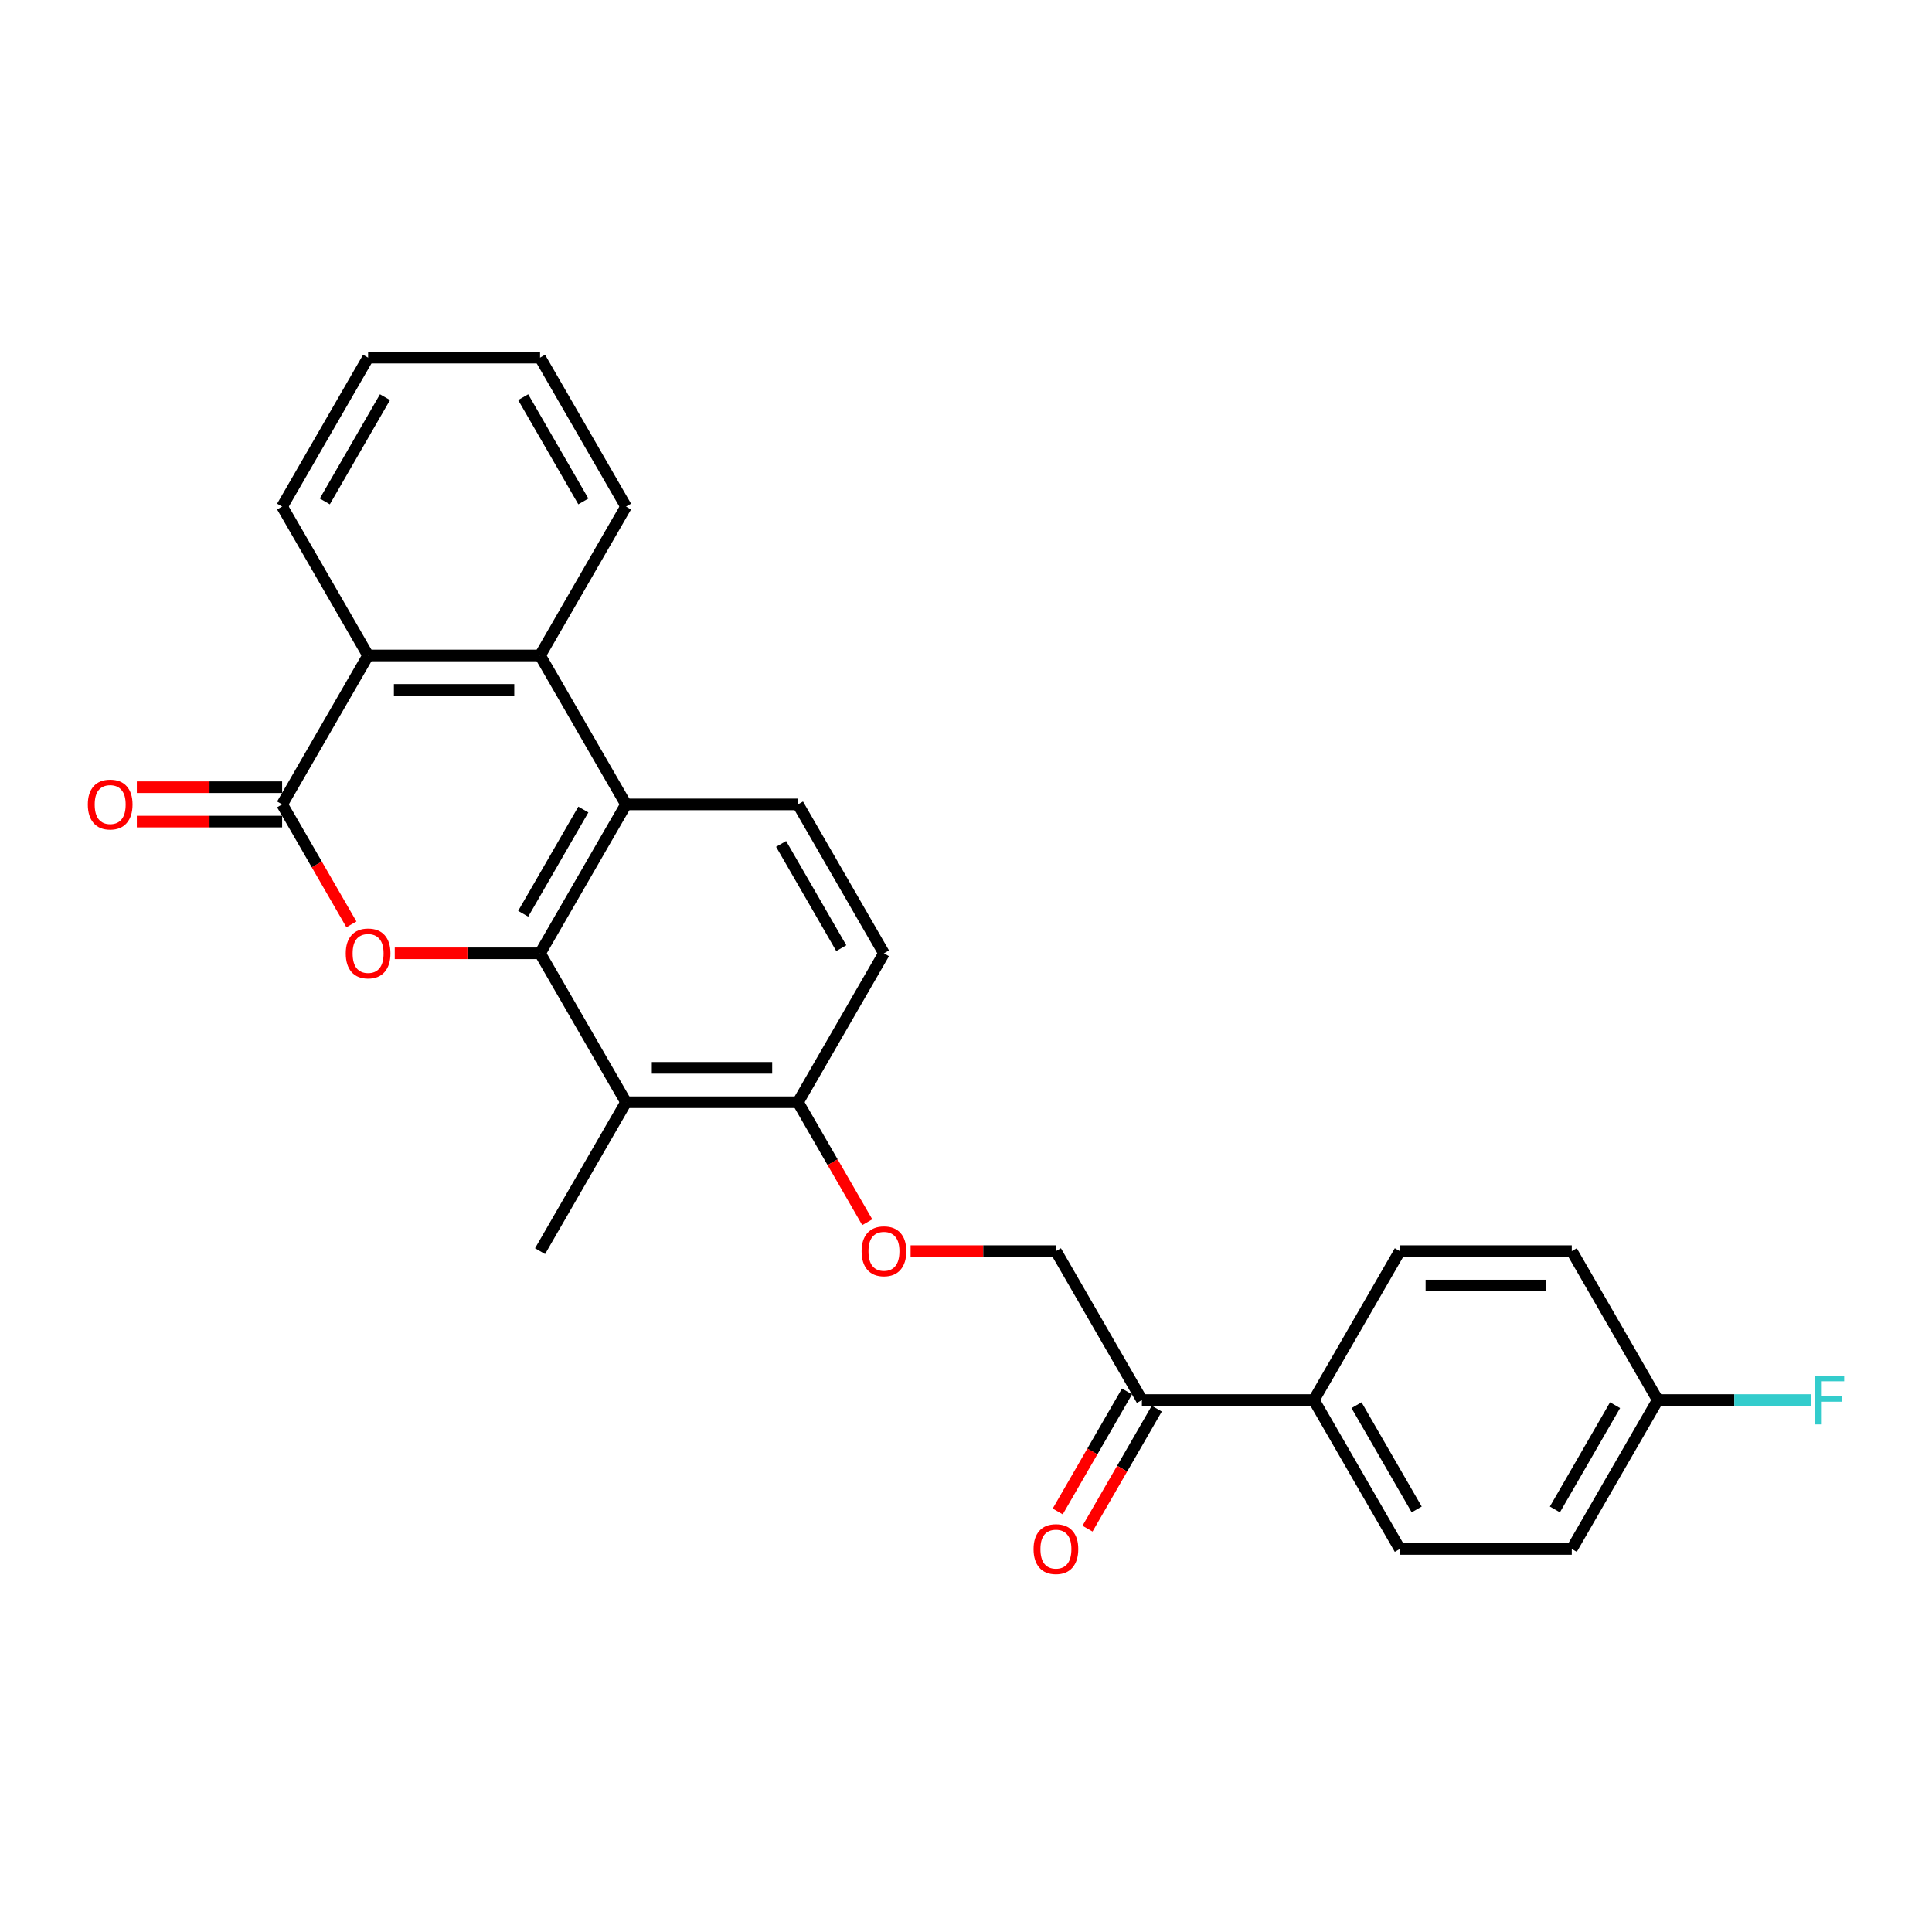 <?xml version='1.0' encoding='iso-8859-1'?>
<svg version='1.1' baseProfile='full'
              xmlns='http://www.w3.org/2000/svg'
                      xmlns:rdkit='http://www.rdkit.org/xml'
                      xmlns:xlink='http://www.w3.org/1999/xlink'
                  xml:space='preserve'
width='1000px' height='1000px' viewBox='0 0 1000 1000'>
<!-- END OF HEADER -->
<rect style='opacity:1.0;fill:#FFFFFF;stroke:none' width='1000' height='1000' x='0' y='0'> </rect>
<path class='bond-0' d='M 279.532,493.432 L 241.928,493.432' style='fill:none;fill-rule:evenodd;stroke:#000000;stroke-width:6px;stroke-linecap:butt;stroke-linejoin:miter;stroke-opacity:1' />
<path class='bond-0' d='M 241.928,493.432 L 204.324,493.432' style='fill:none;fill-rule:evenodd;stroke:#FF0000;stroke-width:6px;stroke-linecap:butt;stroke-linejoin:miter;stroke-opacity:1' />
<path class='bond-2' d='M 279.532,493.432 L 324.033,416.353' style='fill:none;fill-rule:evenodd;stroke:#000000;stroke-width:6px;stroke-linecap:butt;stroke-linejoin:miter;stroke-opacity:1' />
<path class='bond-2' d='M 270.791,472.97 L 301.942,419.015' style='fill:none;fill-rule:evenodd;stroke:#000000;stroke-width:6px;stroke-linecap:butt;stroke-linejoin:miter;stroke-opacity:1' />
<path class='bond-4' d='M 279.532,493.432 L 324.033,570.51' style='fill:none;fill-rule:evenodd;stroke:#000000;stroke-width:6px;stroke-linecap:butt;stroke-linejoin:miter;stroke-opacity:1' />
<path class='bond-1' d='M 181.886,478.461 L 163.957,447.407' style='fill:none;fill-rule:evenodd;stroke:#FF0000;stroke-width:6px;stroke-linecap:butt;stroke-linejoin:miter;stroke-opacity:1' />
<path class='bond-1' d='M 163.957,447.407 L 146.028,416.353' style='fill:none;fill-rule:evenodd;stroke:#000000;stroke-width:6px;stroke-linecap:butt;stroke-linejoin:miter;stroke-opacity:1' />
<path class='bond-9' d='M 146.028,407.453 L 108.424,407.453' style='fill:none;fill-rule:evenodd;stroke:#000000;stroke-width:6px;stroke-linecap:butt;stroke-linejoin:miter;stroke-opacity:1' />
<path class='bond-9' d='M 108.424,407.453 L 70.82,407.453' style='fill:none;fill-rule:evenodd;stroke:#FF0000;stroke-width:6px;stroke-linecap:butt;stroke-linejoin:miter;stroke-opacity:1' />
<path class='bond-9' d='M 146.028,425.253 L 108.424,425.253' style='fill:none;fill-rule:evenodd;stroke:#000000;stroke-width:6px;stroke-linecap:butt;stroke-linejoin:miter;stroke-opacity:1' />
<path class='bond-9' d='M 108.424,425.253 L 70.82,425.253' style='fill:none;fill-rule:evenodd;stroke:#FF0000;stroke-width:6px;stroke-linecap:butt;stroke-linejoin:miter;stroke-opacity:1' />
<path class='bond-27' d='M 146.028,416.353 L 190.529,339.274' style='fill:none;fill-rule:evenodd;stroke:#000000;stroke-width:6px;stroke-linecap:butt;stroke-linejoin:miter;stroke-opacity:1' />
<path class='bond-3' d='M 324.033,416.353 L 279.532,339.274' style='fill:none;fill-rule:evenodd;stroke:#000000;stroke-width:6px;stroke-linecap:butt;stroke-linejoin:miter;stroke-opacity:1' />
<path class='bond-6' d='M 324.033,416.353 L 413.036,416.353' style='fill:none;fill-rule:evenodd;stroke:#000000;stroke-width:6px;stroke-linecap:butt;stroke-linejoin:miter;stroke-opacity:1' />
<path class='bond-5' d='M 279.532,339.274 L 190.529,339.274' style='fill:none;fill-rule:evenodd;stroke:#000000;stroke-width:6px;stroke-linecap:butt;stroke-linejoin:miter;stroke-opacity:1' />
<path class='bond-5' d='M 266.181,357.075 L 203.879,357.075' style='fill:none;fill-rule:evenodd;stroke:#000000;stroke-width:6px;stroke-linecap:butt;stroke-linejoin:miter;stroke-opacity:1' />
<path class='bond-22' d='M 279.532,339.274 L 324.033,262.196' style='fill:none;fill-rule:evenodd;stroke:#000000;stroke-width:6px;stroke-linecap:butt;stroke-linejoin:miter;stroke-opacity:1' />
<path class='bond-7' d='M 324.033,570.51 L 413.036,570.51' style='fill:none;fill-rule:evenodd;stroke:#000000;stroke-width:6px;stroke-linecap:butt;stroke-linejoin:miter;stroke-opacity:1' />
<path class='bond-7' d='M 337.383,552.71 L 399.685,552.71' style='fill:none;fill-rule:evenodd;stroke:#000000;stroke-width:6px;stroke-linecap:butt;stroke-linejoin:miter;stroke-opacity:1' />
<path class='bond-21' d='M 324.033,570.51 L 279.532,647.589' style='fill:none;fill-rule:evenodd;stroke:#000000;stroke-width:6px;stroke-linecap:butt;stroke-linejoin:miter;stroke-opacity:1' />
<path class='bond-23' d='M 190.529,339.274 L 146.028,262.196' style='fill:none;fill-rule:evenodd;stroke:#000000;stroke-width:6px;stroke-linecap:butt;stroke-linejoin:miter;stroke-opacity:1' />
<path class='bond-26' d='M 413.036,416.353 L 457.537,493.432' style='fill:none;fill-rule:evenodd;stroke:#000000;stroke-width:6px;stroke-linecap:butt;stroke-linejoin:miter;stroke-opacity:1' />
<path class='bond-26' d='M 404.295,436.815 L 435.446,490.77' style='fill:none;fill-rule:evenodd;stroke:#000000;stroke-width:6px;stroke-linecap:butt;stroke-linejoin:miter;stroke-opacity:1' />
<path class='bond-10' d='M 413.036,570.51 L 430.965,601.564' style='fill:none;fill-rule:evenodd;stroke:#000000;stroke-width:6px;stroke-linecap:butt;stroke-linejoin:miter;stroke-opacity:1' />
<path class='bond-10' d='M 430.965,601.564 L 448.894,632.618' style='fill:none;fill-rule:evenodd;stroke:#FF0000;stroke-width:6px;stroke-linecap:butt;stroke-linejoin:miter;stroke-opacity:1' />
<path class='bond-12' d='M 413.036,570.51 L 457.537,493.432' style='fill:none;fill-rule:evenodd;stroke:#000000;stroke-width:6px;stroke-linecap:butt;stroke-linejoin:miter;stroke-opacity:1' />
<path class='bond-8' d='M 591.041,724.667 L 546.539,647.589' style='fill:none;fill-rule:evenodd;stroke:#000000;stroke-width:6px;stroke-linecap:butt;stroke-linejoin:miter;stroke-opacity:1' />
<path class='bond-11' d='M 591.041,724.667 L 680.043,724.667' style='fill:none;fill-rule:evenodd;stroke:#000000;stroke-width:6px;stroke-linecap:butt;stroke-linejoin:miter;stroke-opacity:1' />
<path class='bond-14' d='M 583.333,720.217 L 565.404,751.271' style='fill:none;fill-rule:evenodd;stroke:#000000;stroke-width:6px;stroke-linecap:butt;stroke-linejoin:miter;stroke-opacity:1' />
<path class='bond-14' d='M 565.404,751.271 L 547.475,782.325' style='fill:none;fill-rule:evenodd;stroke:#FF0000;stroke-width:6px;stroke-linecap:butt;stroke-linejoin:miter;stroke-opacity:1' />
<path class='bond-14' d='M 598.749,729.117 L 580.82,760.172' style='fill:none;fill-rule:evenodd;stroke:#000000;stroke-width:6px;stroke-linecap:butt;stroke-linejoin:miter;stroke-opacity:1' />
<path class='bond-14' d='M 580.82,760.172 L 562.89,791.226' style='fill:none;fill-rule:evenodd;stroke:#FF0000;stroke-width:6px;stroke-linecap:butt;stroke-linejoin:miter;stroke-opacity:1' />
<path class='bond-13' d='M 471.332,647.589 L 508.936,647.589' style='fill:none;fill-rule:evenodd;stroke:#FF0000;stroke-width:6px;stroke-linecap:butt;stroke-linejoin:miter;stroke-opacity:1' />
<path class='bond-13' d='M 508.936,647.589 L 546.539,647.589' style='fill:none;fill-rule:evenodd;stroke:#000000;stroke-width:6px;stroke-linecap:butt;stroke-linejoin:miter;stroke-opacity:1' />
<path class='bond-15' d='M 680.043,724.667 L 724.545,801.746' style='fill:none;fill-rule:evenodd;stroke:#000000;stroke-width:6px;stroke-linecap:butt;stroke-linejoin:miter;stroke-opacity:1' />
<path class='bond-15' d='M 702.134,727.329 L 733.285,781.284' style='fill:none;fill-rule:evenodd;stroke:#000000;stroke-width:6px;stroke-linecap:butt;stroke-linejoin:miter;stroke-opacity:1' />
<path class='bond-16' d='M 680.043,724.667 L 724.545,647.589' style='fill:none;fill-rule:evenodd;stroke:#000000;stroke-width:6px;stroke-linecap:butt;stroke-linejoin:miter;stroke-opacity:1' />
<path class='bond-19' d='M 724.545,801.746 L 813.547,801.746' style='fill:none;fill-rule:evenodd;stroke:#000000;stroke-width:6px;stroke-linecap:butt;stroke-linejoin:miter;stroke-opacity:1' />
<path class='bond-18' d='M 724.545,647.589 L 813.547,647.589' style='fill:none;fill-rule:evenodd;stroke:#000000;stroke-width:6px;stroke-linecap:butt;stroke-linejoin:miter;stroke-opacity:1' />
<path class='bond-18' d='M 737.895,665.389 L 800.197,665.389' style='fill:none;fill-rule:evenodd;stroke:#000000;stroke-width:6px;stroke-linecap:butt;stroke-linejoin:miter;stroke-opacity:1' />
<path class='bond-17' d='M 858.049,724.667 L 813.547,647.589' style='fill:none;fill-rule:evenodd;stroke:#000000;stroke-width:6px;stroke-linecap:butt;stroke-linejoin:miter;stroke-opacity:1' />
<path class='bond-20' d='M 858.049,724.667 L 897.691,724.667' style='fill:none;fill-rule:evenodd;stroke:#000000;stroke-width:6px;stroke-linecap:butt;stroke-linejoin:miter;stroke-opacity:1' />
<path class='bond-20' d='M 897.691,724.667 L 937.332,724.667' style='fill:none;fill-rule:evenodd;stroke:#33CCCC;stroke-width:6px;stroke-linecap:butt;stroke-linejoin:miter;stroke-opacity:1' />
<path class='bond-29' d='M 858.049,724.667 L 813.547,801.746' style='fill:none;fill-rule:evenodd;stroke:#000000;stroke-width:6px;stroke-linecap:butt;stroke-linejoin:miter;stroke-opacity:1' />
<path class='bond-29' d='M 835.958,727.329 L 804.807,781.284' style='fill:none;fill-rule:evenodd;stroke:#000000;stroke-width:6px;stroke-linecap:butt;stroke-linejoin:miter;stroke-opacity:1' />
<path class='bond-24' d='M 324.033,262.196 L 279.532,185.117' style='fill:none;fill-rule:evenodd;stroke:#000000;stroke-width:6px;stroke-linecap:butt;stroke-linejoin:miter;stroke-opacity:1' />
<path class='bond-24' d='M 301.942,259.534 L 270.791,205.579' style='fill:none;fill-rule:evenodd;stroke:#000000;stroke-width:6px;stroke-linecap:butt;stroke-linejoin:miter;stroke-opacity:1' />
<path class='bond-28' d='M 146.028,262.196 L 190.529,185.117' style='fill:none;fill-rule:evenodd;stroke:#000000;stroke-width:6px;stroke-linecap:butt;stroke-linejoin:miter;stroke-opacity:1' />
<path class='bond-28' d='M 168.118,259.534 L 199.269,205.579' style='fill:none;fill-rule:evenodd;stroke:#000000;stroke-width:6px;stroke-linecap:butt;stroke-linejoin:miter;stroke-opacity:1' />
<path class='bond-25' d='M 279.532,185.117 L 190.529,185.117' style='fill:none;fill-rule:evenodd;stroke:#000000;stroke-width:6px;stroke-linecap:butt;stroke-linejoin:miter;stroke-opacity:1' />
<path  class='atom-1' d='M 178.959 493.503
Q 178.959 487.451, 181.949 484.069
Q 184.94 480.686, 190.529 480.686
Q 196.118 480.686, 199.109 484.069
Q 202.099 487.451, 202.099 493.503
Q 202.099 499.626, 199.073 503.115
Q 196.047 506.568, 190.529 506.568
Q 184.975 506.568, 181.949 503.115
Q 178.959 499.662, 178.959 493.503
M 190.529 503.72
Q 194.374 503.72, 196.439 501.157
Q 198.539 498.558, 198.539 493.503
Q 198.539 488.554, 196.439 486.062
Q 194.374 483.535, 190.529 483.535
Q 186.684 483.535, 184.583 486.027
Q 182.519 488.519, 182.519 493.503
Q 182.519 498.594, 184.583 501.157
Q 186.684 503.72, 190.529 503.72
' fill='#FF0000'/>
<path  class='atom-10' d='M 45.455 416.424
Q 45.455 410.372, 48.445 406.99
Q 51.435 403.608, 57.025 403.608
Q 62.614 403.608, 65.605 406.99
Q 68.595 410.372, 68.595 416.424
Q 68.595 422.548, 65.569 426.037
Q 62.543 429.49, 57.025 429.49
Q 51.471 429.49, 48.445 426.037
Q 45.455 422.583, 45.455 416.424
M 57.025 426.642
Q 60.87 426.642, 62.935 424.078
Q 65.035 421.48, 65.035 416.424
Q 65.035 411.476, 62.935 408.984
Q 60.87 406.456, 57.025 406.456
Q 53.18 406.456, 51.08 408.948
Q 49.015 411.44, 49.015 416.424
Q 49.015 421.515, 51.08 424.078
Q 53.18 426.642, 57.025 426.642
' fill='#FF0000'/>
<path  class='atom-11' d='M 445.966 647.66
Q 445.966 641.608, 448.957 638.226
Q 451.947 634.844, 457.537 634.844
Q 463.126 634.844, 466.117 638.226
Q 469.107 641.608, 469.107 647.66
Q 469.107 653.783, 466.081 657.272
Q 463.055 660.726, 457.537 660.726
Q 451.983 660.726, 448.957 657.272
Q 445.966 653.819, 445.966 647.66
M 457.537 657.877
Q 461.382 657.877, 463.447 655.314
Q 465.547 652.715, 465.547 647.66
Q 465.547 642.711, 463.447 640.219
Q 461.382 637.692, 457.537 637.692
Q 453.692 637.692, 451.591 640.184
Q 449.527 642.676, 449.527 647.66
Q 449.527 652.751, 451.591 655.314
Q 453.692 657.877, 457.537 657.877
' fill='#FF0000'/>
<path  class='atom-15' d='M 534.969 801.817
Q 534.969 795.765, 537.96 792.383
Q 540.95 789.001, 546.539 789.001
Q 552.129 789.001, 555.119 792.383
Q 558.11 795.765, 558.11 801.817
Q 558.11 807.94, 555.084 811.429
Q 552.058 814.883, 546.539 814.883
Q 540.986 814.883, 537.96 811.429
Q 534.969 807.976, 534.969 801.817
M 546.539 812.035
Q 550.384 812.035, 552.449 809.471
Q 554.55 806.872, 554.55 801.817
Q 554.55 796.868, 552.449 794.376
Q 550.384 791.849, 546.539 791.849
Q 542.695 791.849, 540.594 794.341
Q 538.529 796.833, 538.529 801.817
Q 538.529 806.908, 540.594 809.471
Q 542.695 812.035, 546.539 812.035
' fill='#FF0000'/>
<path  class='atom-21' d='M 939.557 712.065
L 954.545 712.065
L 954.545 714.948
L 942.94 714.948
L 942.94 722.602
L 953.264 722.602
L 953.264 725.522
L 942.94 725.522
L 942.94 737.27
L 939.557 737.27
L 939.557 712.065
' fill='#33CCCC'/>
</svg>
